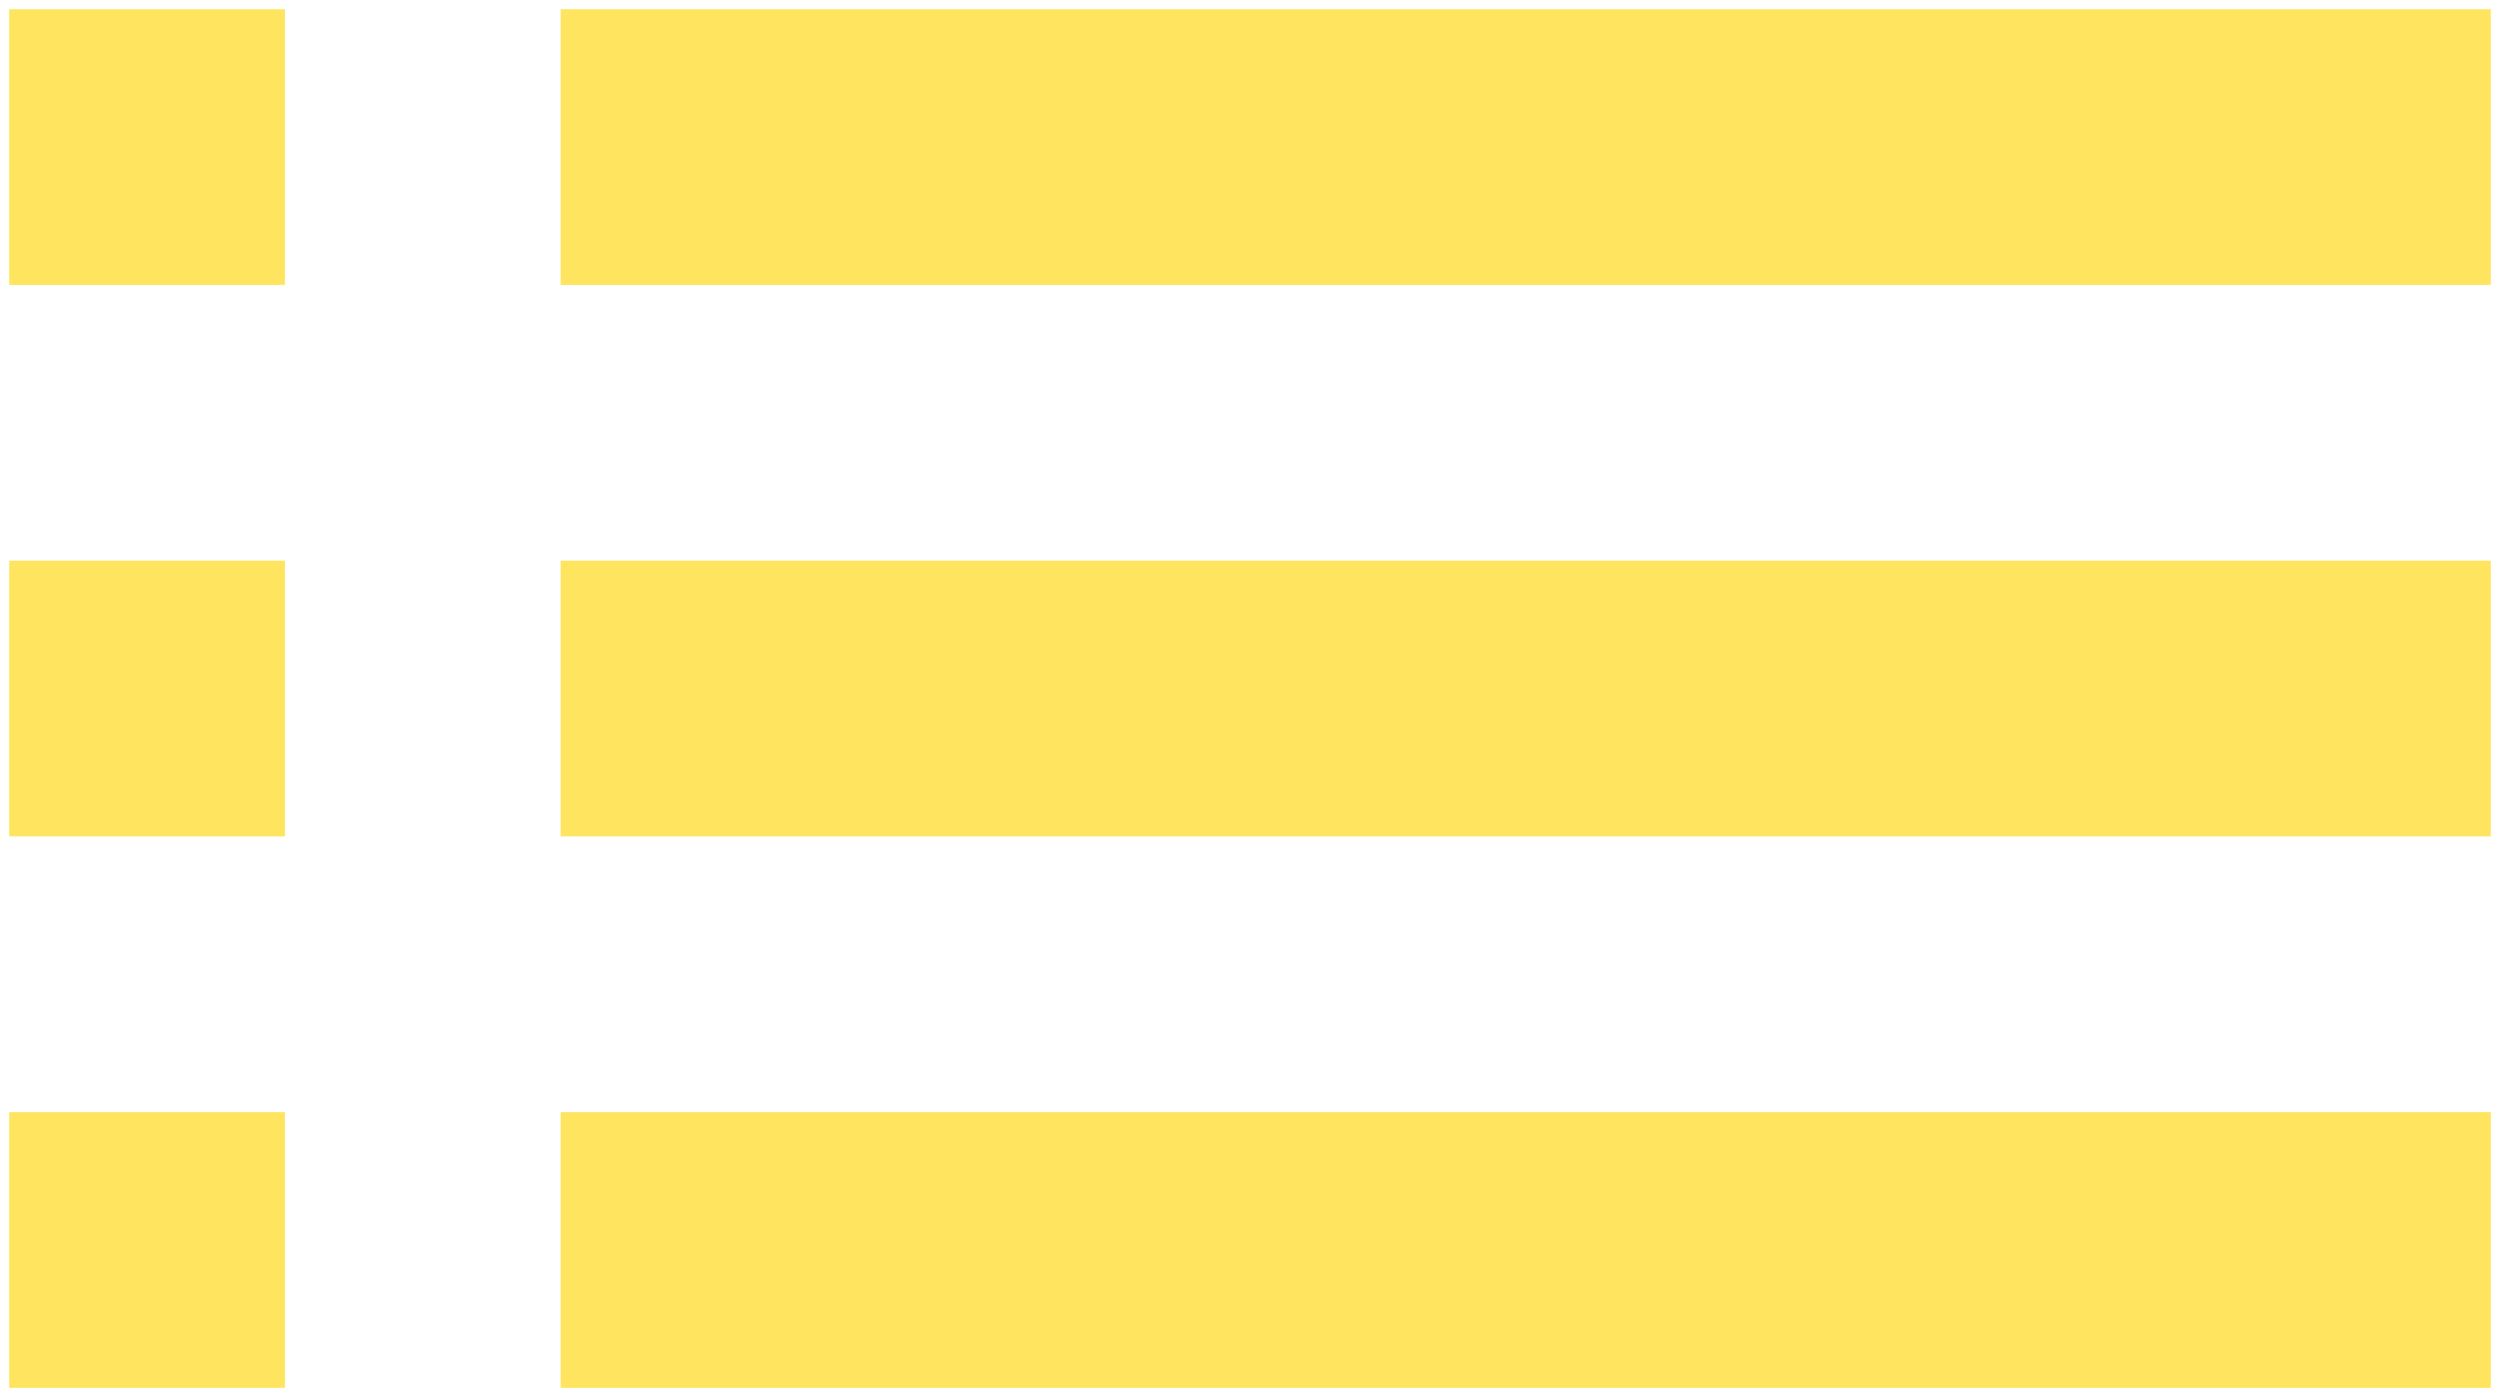 <svg xmlns="http://www.w3.org/2000/svg" width="68" height="38" fill="none" viewBox="0 0 68 38"><path fill="#FFE55F" d="M.25 22.75h7.5v-7.5H.25zm0 15h7.5v-7.5H.25zm0-30h7.5V.25H.25zm15 15h52.5v-7.5h-52.5zm0 15h52.5v-7.5h-52.5zm0-37.5v7.5h52.5V.25zm-15 22.5h7.5v-7.5H.25zm0 15h7.5v-7.5H.25zm0-30h7.5V.25H.25zm15 15h52.5v-7.5h-52.5zm0 15h52.5v-7.5h-52.5zm0-37.5v7.5h52.5V.25z"/></svg>